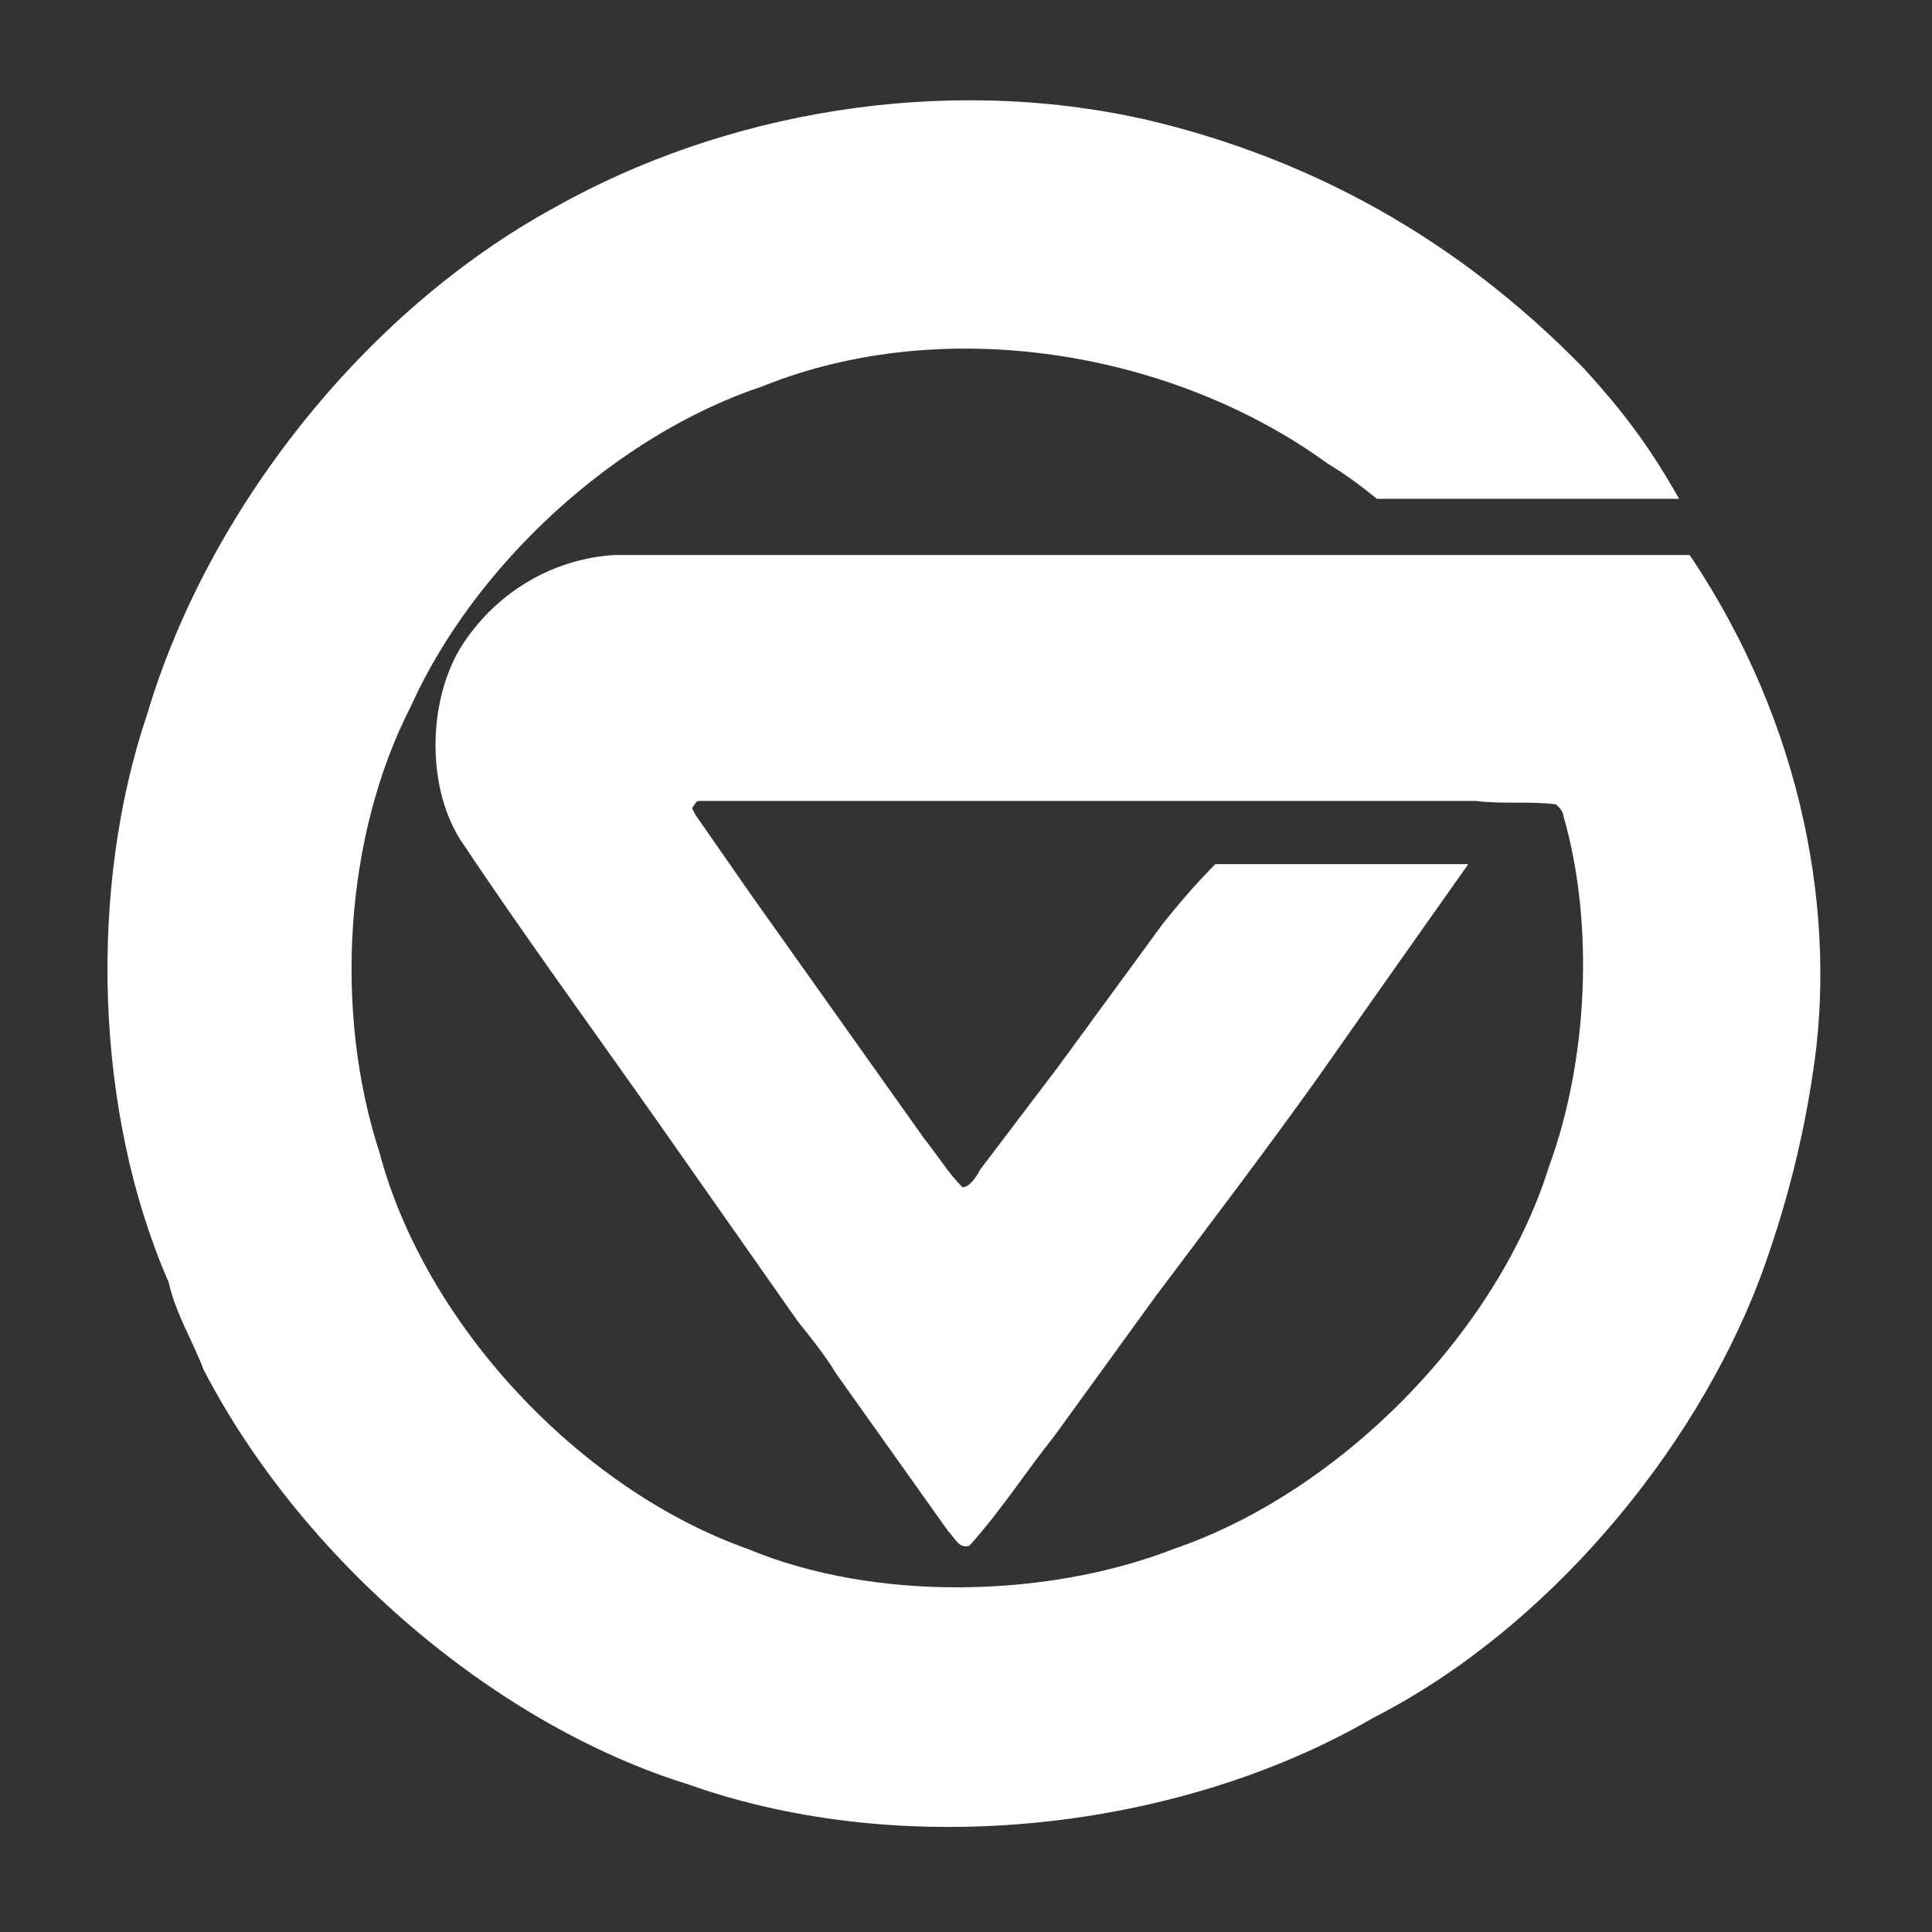 <svg enable-background="new 0 0 55 55" viewBox="0 0 55 55" xmlns="http://www.w3.org/2000/svg"><rect x="0" y="0" width="55" height="55" fill="#333333" stroke="none"/><path d="m45.1 10.5c1 1.1 1.8 2.1 2.7 3.7h-8.6c-.5-.4-.9-.7-1.4-1-4.4-3.2-10.9-4.3-16.1-2.2-4.2 1.4-8.2 5.1-10 9.1-1.9 3.7-2.2 8.7-.9 12.7 1.3 4.9 5.7 9.6 10.5 11.3 3.6 1.5 8.5 1.4 12.1 0 4.7-1.6 9.2-6.1 10.7-10.9 1.1-3 1.3-6.9.4-10 0-.1-.1-.2-.2-.3-.7-.1-1.5 0-2.3-.1h-4.8-12.3-5c-.1 0-.1.1-.2.2l.1.2 1.6 2.3 4.9 6.9c.4.5.7 1 1.1 1.4.2 0 .4-.3.5-.5l2.2-2.9 3-4.1c.4-.5.9-1.1 1.5-1.7h7.2c-1.7 2.4-4.3 6.1-4.3 6.1-1.5 2.1-3.1 4.2-4.6 6.2l-2.9 4c-.8 1-1.5 2.1-2.4 3.1-.3.1-.4-.2-.6-.4l-3.2-4.5c-.3-.5-.7-1-1.1-1.5l-4-5.7c-1.9-2.7-3.8-5.3-5.6-8-1-1.6-.9-4.1.1-5.6s2.6-2.4 4.3-2.5h7.3 23.3c3.3 4.9 4.2 10.4 3.5 14.8-.3 2-.8 3.9-1.5 5.8-1.9 5-6.1 10-11 12.5-5.5 3.2-13.3 4.1-19.5 1.9-5.5-1.7-11-6.4-13.8-11.8-.3-.8-.8-1.6-1-2.5-2.1-4.8-2.3-11.2-.6-16.2 1.7-5.7 6.1-11.4 11.6-14.4 4.8-2.7 11-3.8 16.8-2.5 4.7 1.1 8.9 3.4 12.5 7.1z" fill="#fff"/></svg>